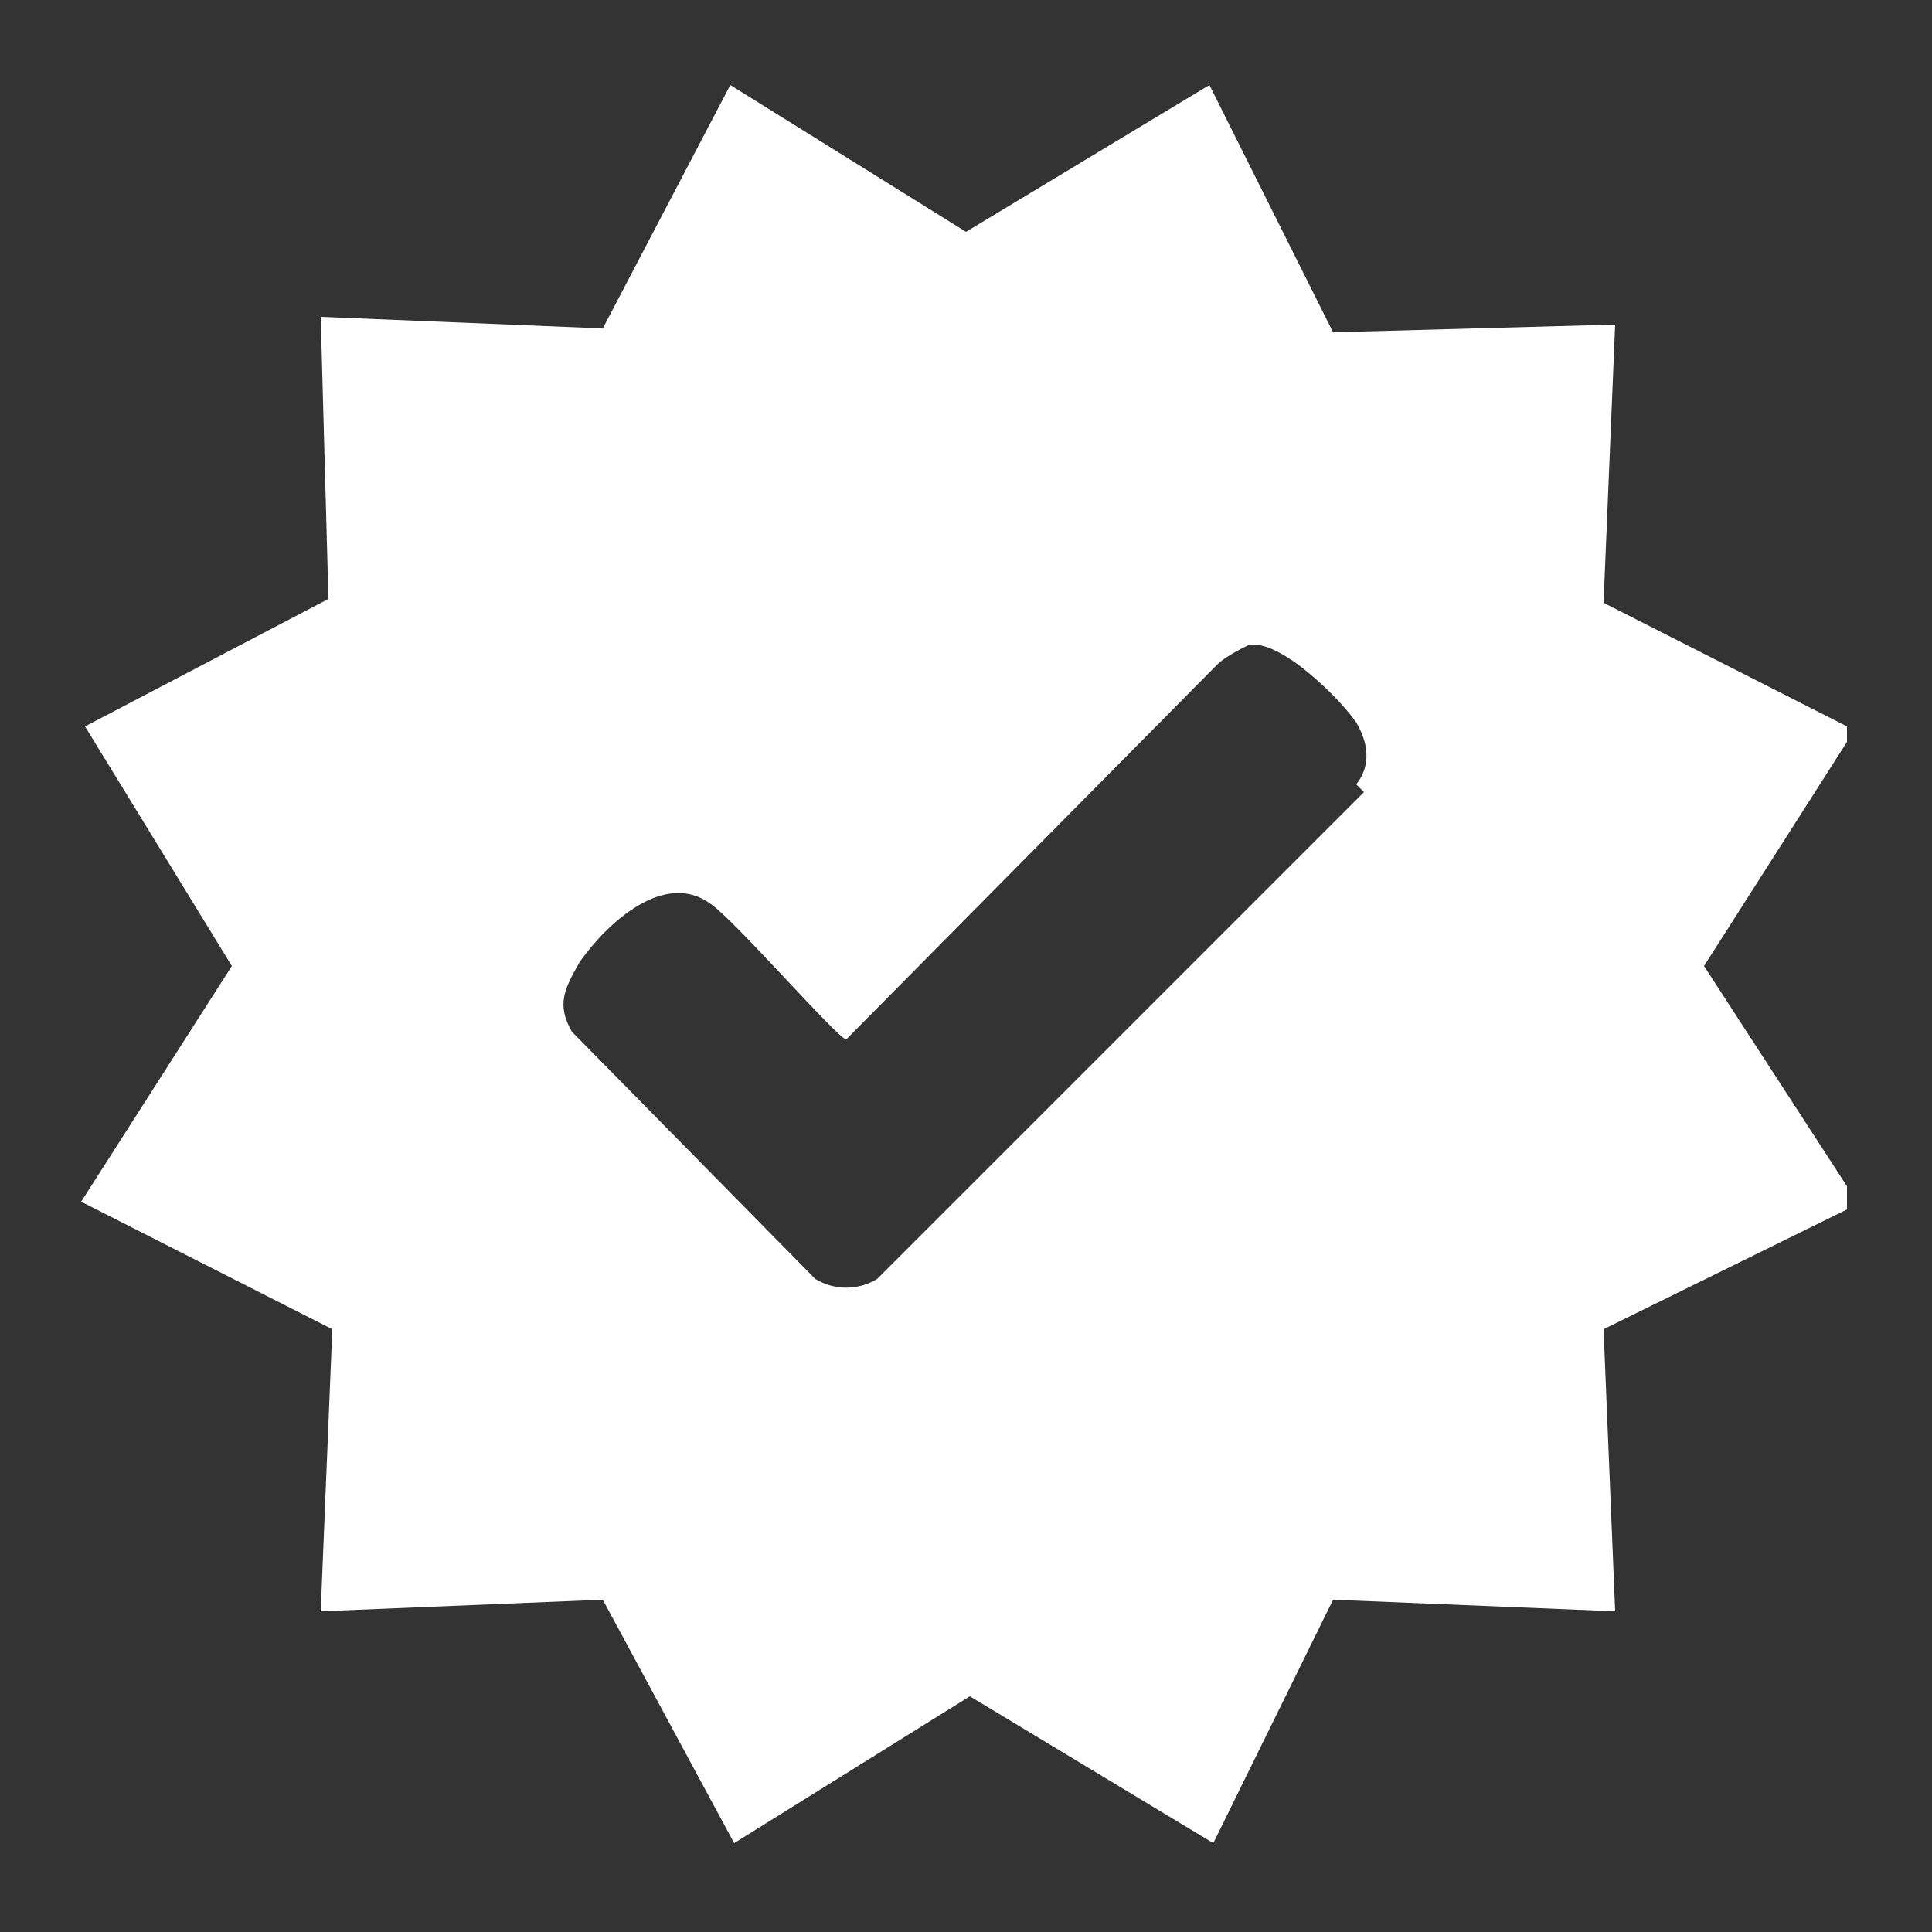 <svg xmlns="http://www.w3.org/2000/svg" viewBox="0 0 50 50"><rect x="0" y="0" width="50" height="50" fill="#333333" stroke="none"/><path fill="#fff" d="m47.8 18.8-6.3-3.2.3-7.2-7.3.2-3.2-6.4L25 6l-6.1-3.8-3.3 6.3-7.3-.3.2 7.3-6.3 3.3L6 25l-3.9 6.1 6.5 3.3-.3 7.3 7.3-.3 3.4 6.3 6.1-3.8 6.3 3.8 3.1-6.3 7.3.3-.3-7.3 6.3-3.1v-.6L44.1 25l3.7-5.8v-.4Zm-12.5 1.7L22.7 33.1c-.5.3-1.1.3-1.6 0l-6.3-6.4c-.4-.7-.2-1.1.2-1.8.7-1 2.2-2.4 3.4-1.5.6.4 3.3 3.5 3.5 3.5l9.6-9.7c.2-.2.6-.4.8-.5.8-.2 2.4 1.4 2.8 2 .3.5.4 1.1 0 1.6Z"></path></svg>